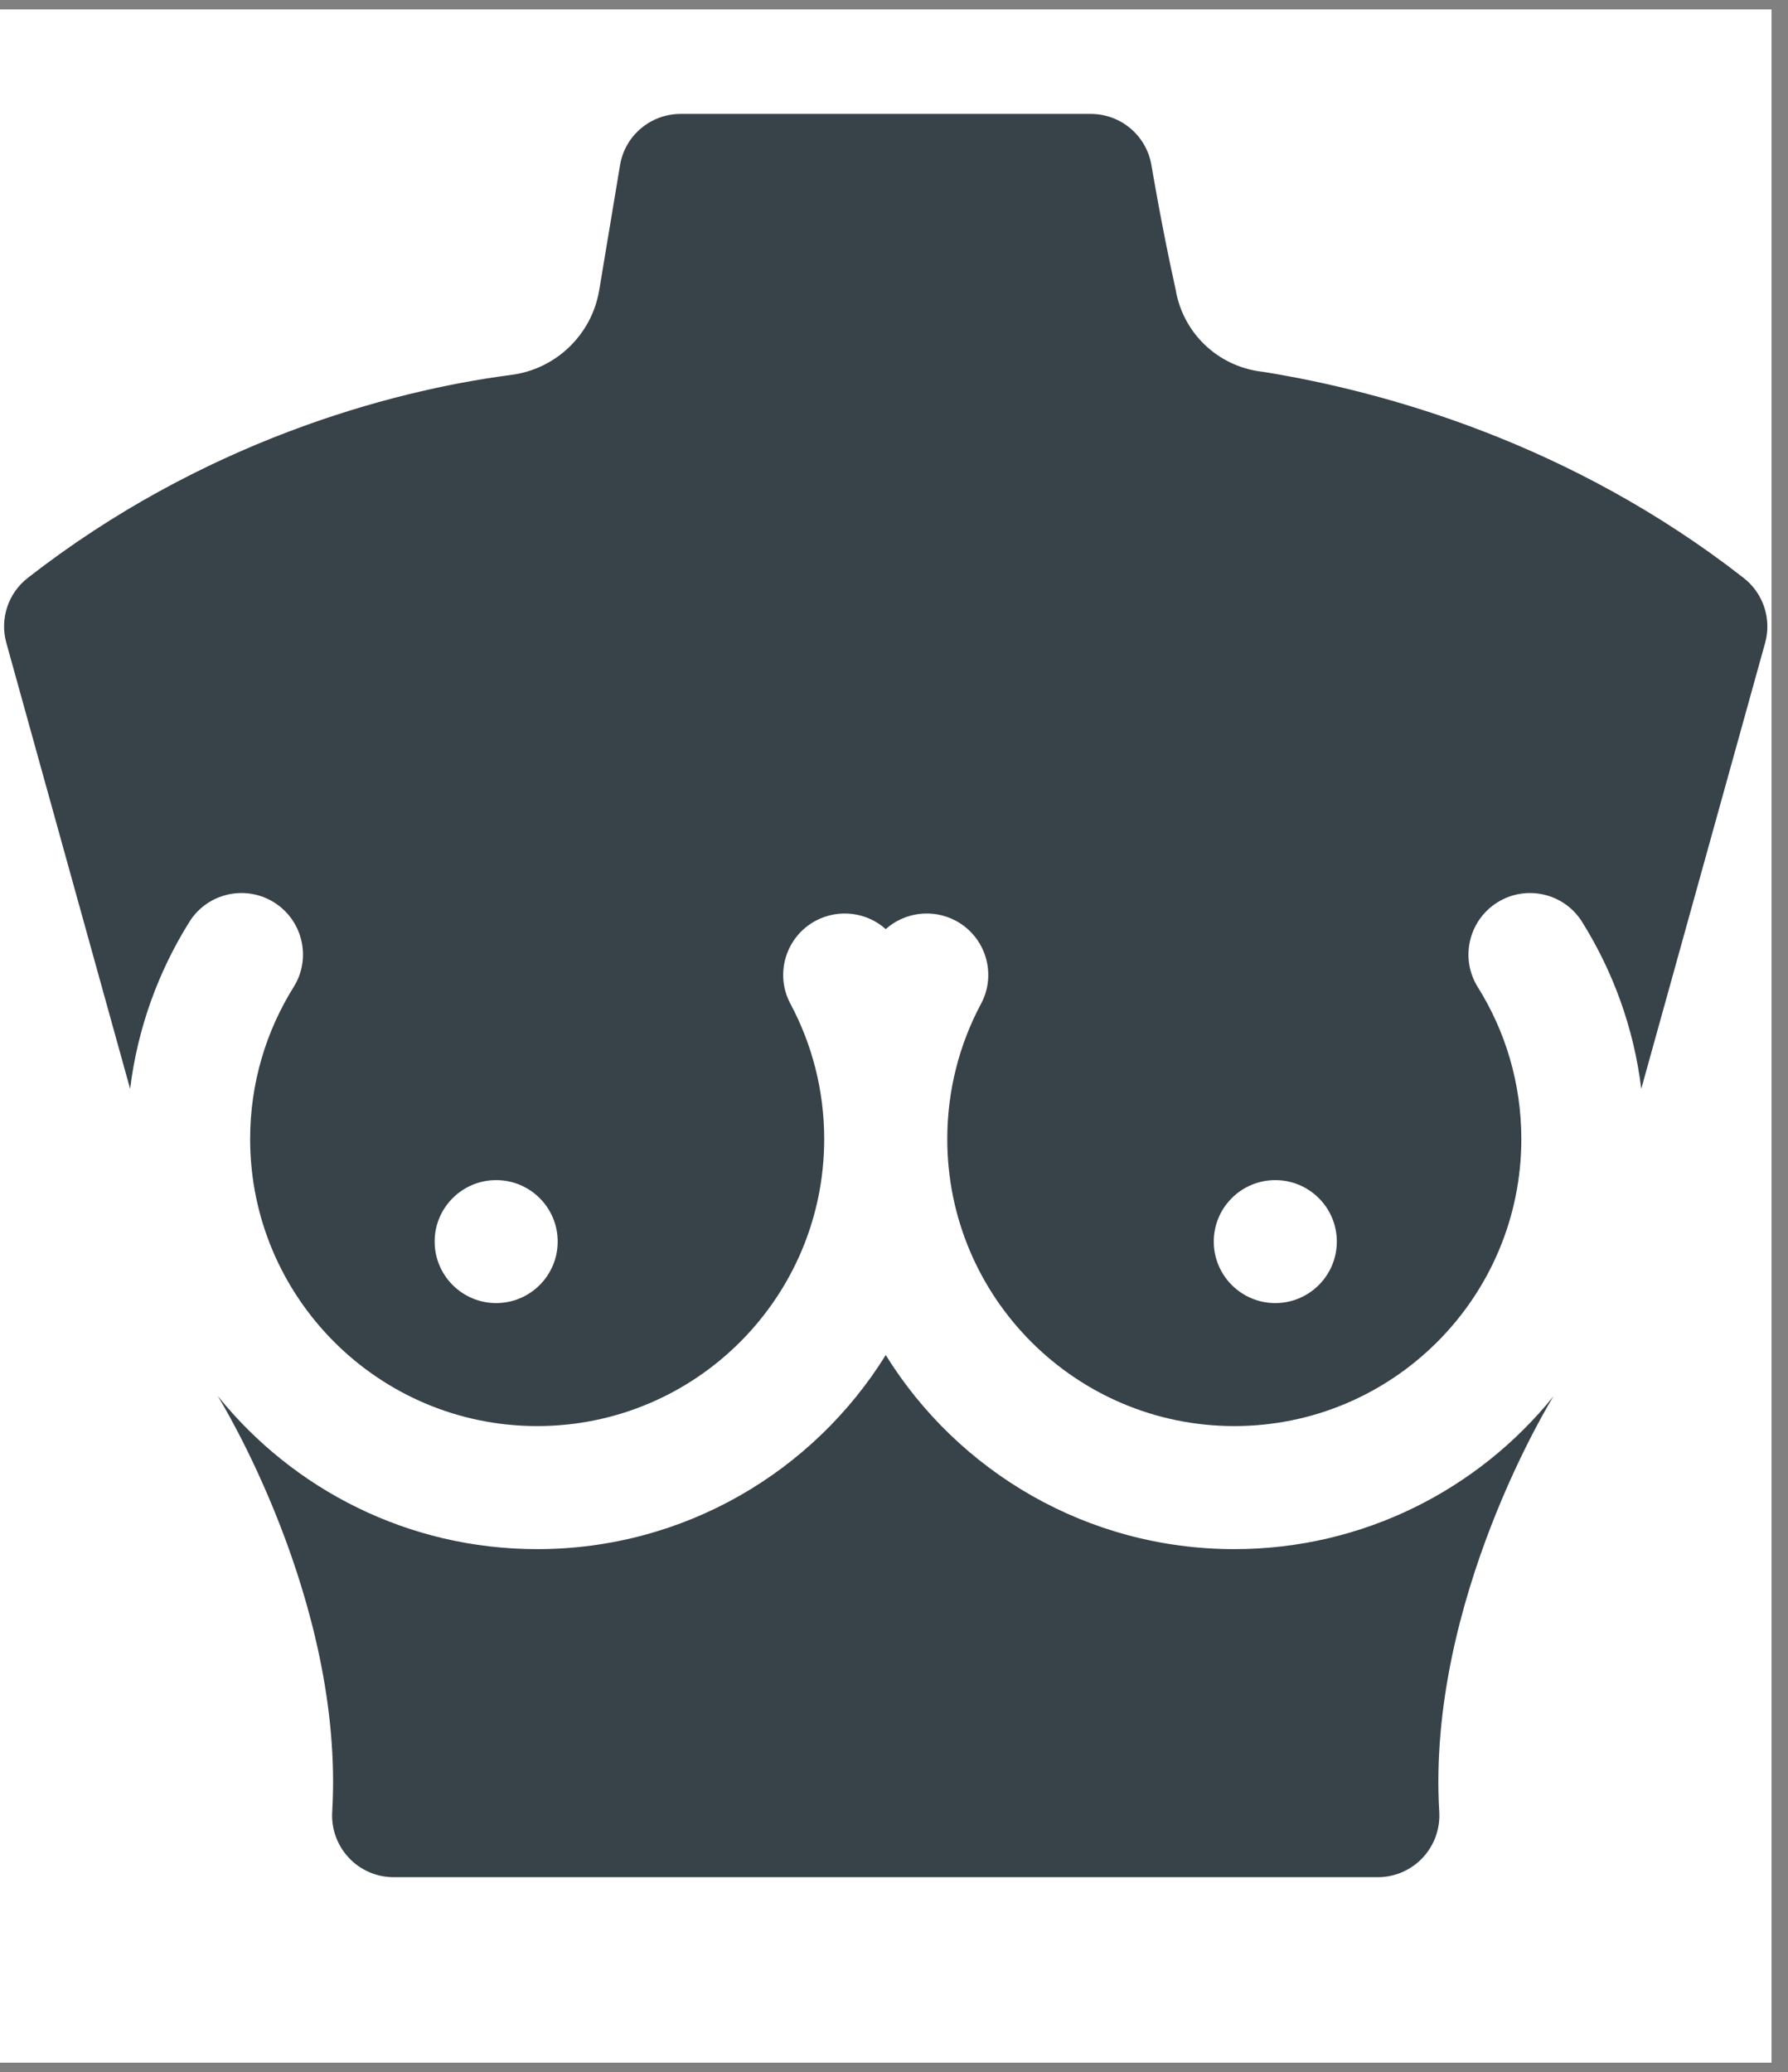 <svg xmlns="http://www.w3.org/2000/svg" xmlns:xlink="http://www.w3.org/1999/xlink" width="107" zoomAndPan="magnify" viewBox="0 0 80.25 93" height="124" preserveAspectRatio="xMidYMid meet" version="1.0"><rect x="0" y="0" width="80.25" height="93" fill="#808080" stroke="none"/><defs><clipPath id="6af21e4d6b"><path d="M 0 0.43 L 79.508 0.43 L 79.508 92.57 L 0 92.57 Z M 0 0.43 " clip-rule="nonzero"/></clipPath><clipPath id="03cec4da4f"><path d="M 0 5.113 L 79.508 5.113 L 79.508 84.617 L 0 84.617 Z M 0 5.113 " clip-rule="nonzero"/></clipPath></defs><g clip-path="url(#6af21e4d6b)"><path fill="#ffffff" d="M 0 0.43 L 79.508 0.43 L 79.508 92.57 L 0 92.57 Z M 0 0.43 " fill-opacity="1" fill-rule="nonzero"/><path fill="#ffffff" d="M 0 0.43 L 79.508 0.43 L 79.508 92.57 L 0 92.57 Z M 0 0.43 " fill-opacity="1" fill-rule="nonzero"/></g><g clip-path="url(#03cec4da4f)"><path fill="#374249" d="M 5.84 48.867 L 0.285 28.855 C -0.016 27.777 0.363 26.629 1.242 25.941 C 9.027 19.867 17.426 17.555 22.875 16.836 C 22.887 16.832 22.898 16.832 22.906 16.832 C 24.934 16.586 26.559 15.035 26.895 13.02 L 27.828 7.418 C 28.047 6.086 29.199 5.113 30.551 5.113 L 48.957 5.113 C 50.305 5.113 51.457 6.086 51.68 7.418 C 51.68 7.418 52.137 10.16 52.734 12.848 C 52.746 12.898 52.758 12.945 52.766 12.996 C 53.09 14.945 54.656 16.441 56.621 16.68 C 56.656 16.684 56.691 16.688 56.73 16.695 C 62.145 17.57 70.508 19.887 78.262 25.941 C 79.141 26.629 79.523 27.777 79.223 28.855 L 73.664 48.867 C 73.332 46.141 72.398 43.598 71.008 41.375 C 70.203 40.082 68.492 39.695 67.207 40.5 C 65.914 41.309 65.52 43.016 66.328 44.305 C 67.566 46.281 68.281 48.621 68.281 51.121 C 68.281 58.234 62.508 64.004 55.398 64.004 C 48.285 64.004 42.516 58.234 42.516 51.121 C 42.516 48.934 43.062 46.867 44.027 45.059 C 44.75 43.719 44.242 42.043 42.898 41.324 C 41.844 40.766 40.594 40.949 39.754 41.699 C 38.914 40.949 37.664 40.766 36.609 41.324 C 35.266 42.043 34.758 43.719 35.48 45.059 C 36.445 46.867 36.992 48.934 36.992 51.121 C 36.992 58.234 31.223 64.004 24.109 64.004 C 17 64.004 11.227 58.234 11.227 51.121 C 11.227 48.621 11.941 46.281 13.176 44.305 C 13.988 43.016 13.594 41.309 12.301 40.5 C 11.012 39.695 9.305 40.082 8.5 41.375 C 7.109 43.598 6.176 46.141 5.84 48.867 Z M 69.723 62.668 C 69.719 62.68 69.711 62.688 69.707 62.695 C 69.707 62.695 64.027 71.828 64.598 81.324 C 64.641 82.086 64.371 82.828 63.848 83.383 C 63.324 83.938 62.602 84.25 61.84 84.25 L 17.668 84.25 C 16.906 84.25 16.18 83.938 15.66 83.383 C 15.137 82.828 14.867 82.086 14.91 81.324 C 15.477 71.828 9.797 62.695 9.797 62.695 C 9.793 62.688 9.789 62.68 9.785 62.668 C 13.16 66.852 18.324 69.527 24.109 69.527 C 30.711 69.527 36.508 66.047 39.754 60.816 C 43 66.047 48.797 69.527 55.398 69.527 C 61.184 69.527 66.348 66.852 69.723 62.668 Z M 57.238 52.965 C 55.715 52.965 54.477 54.199 54.477 55.723 C 54.477 57.246 55.715 58.484 57.238 58.484 C 58.762 58.484 60 57.246 60 55.723 C 60 54.199 58.762 52.965 57.238 52.965 Z M 22.27 52.965 C 20.746 52.965 19.508 54.199 19.508 55.723 C 19.508 57.246 20.746 58.484 22.27 58.484 C 23.793 58.484 25.031 57.246 25.031 55.723 C 25.031 54.199 23.793 52.965 22.27 52.965 Z M 22.27 52.965 " fill-opacity="1" fill-rule="evenodd"/></g></svg>